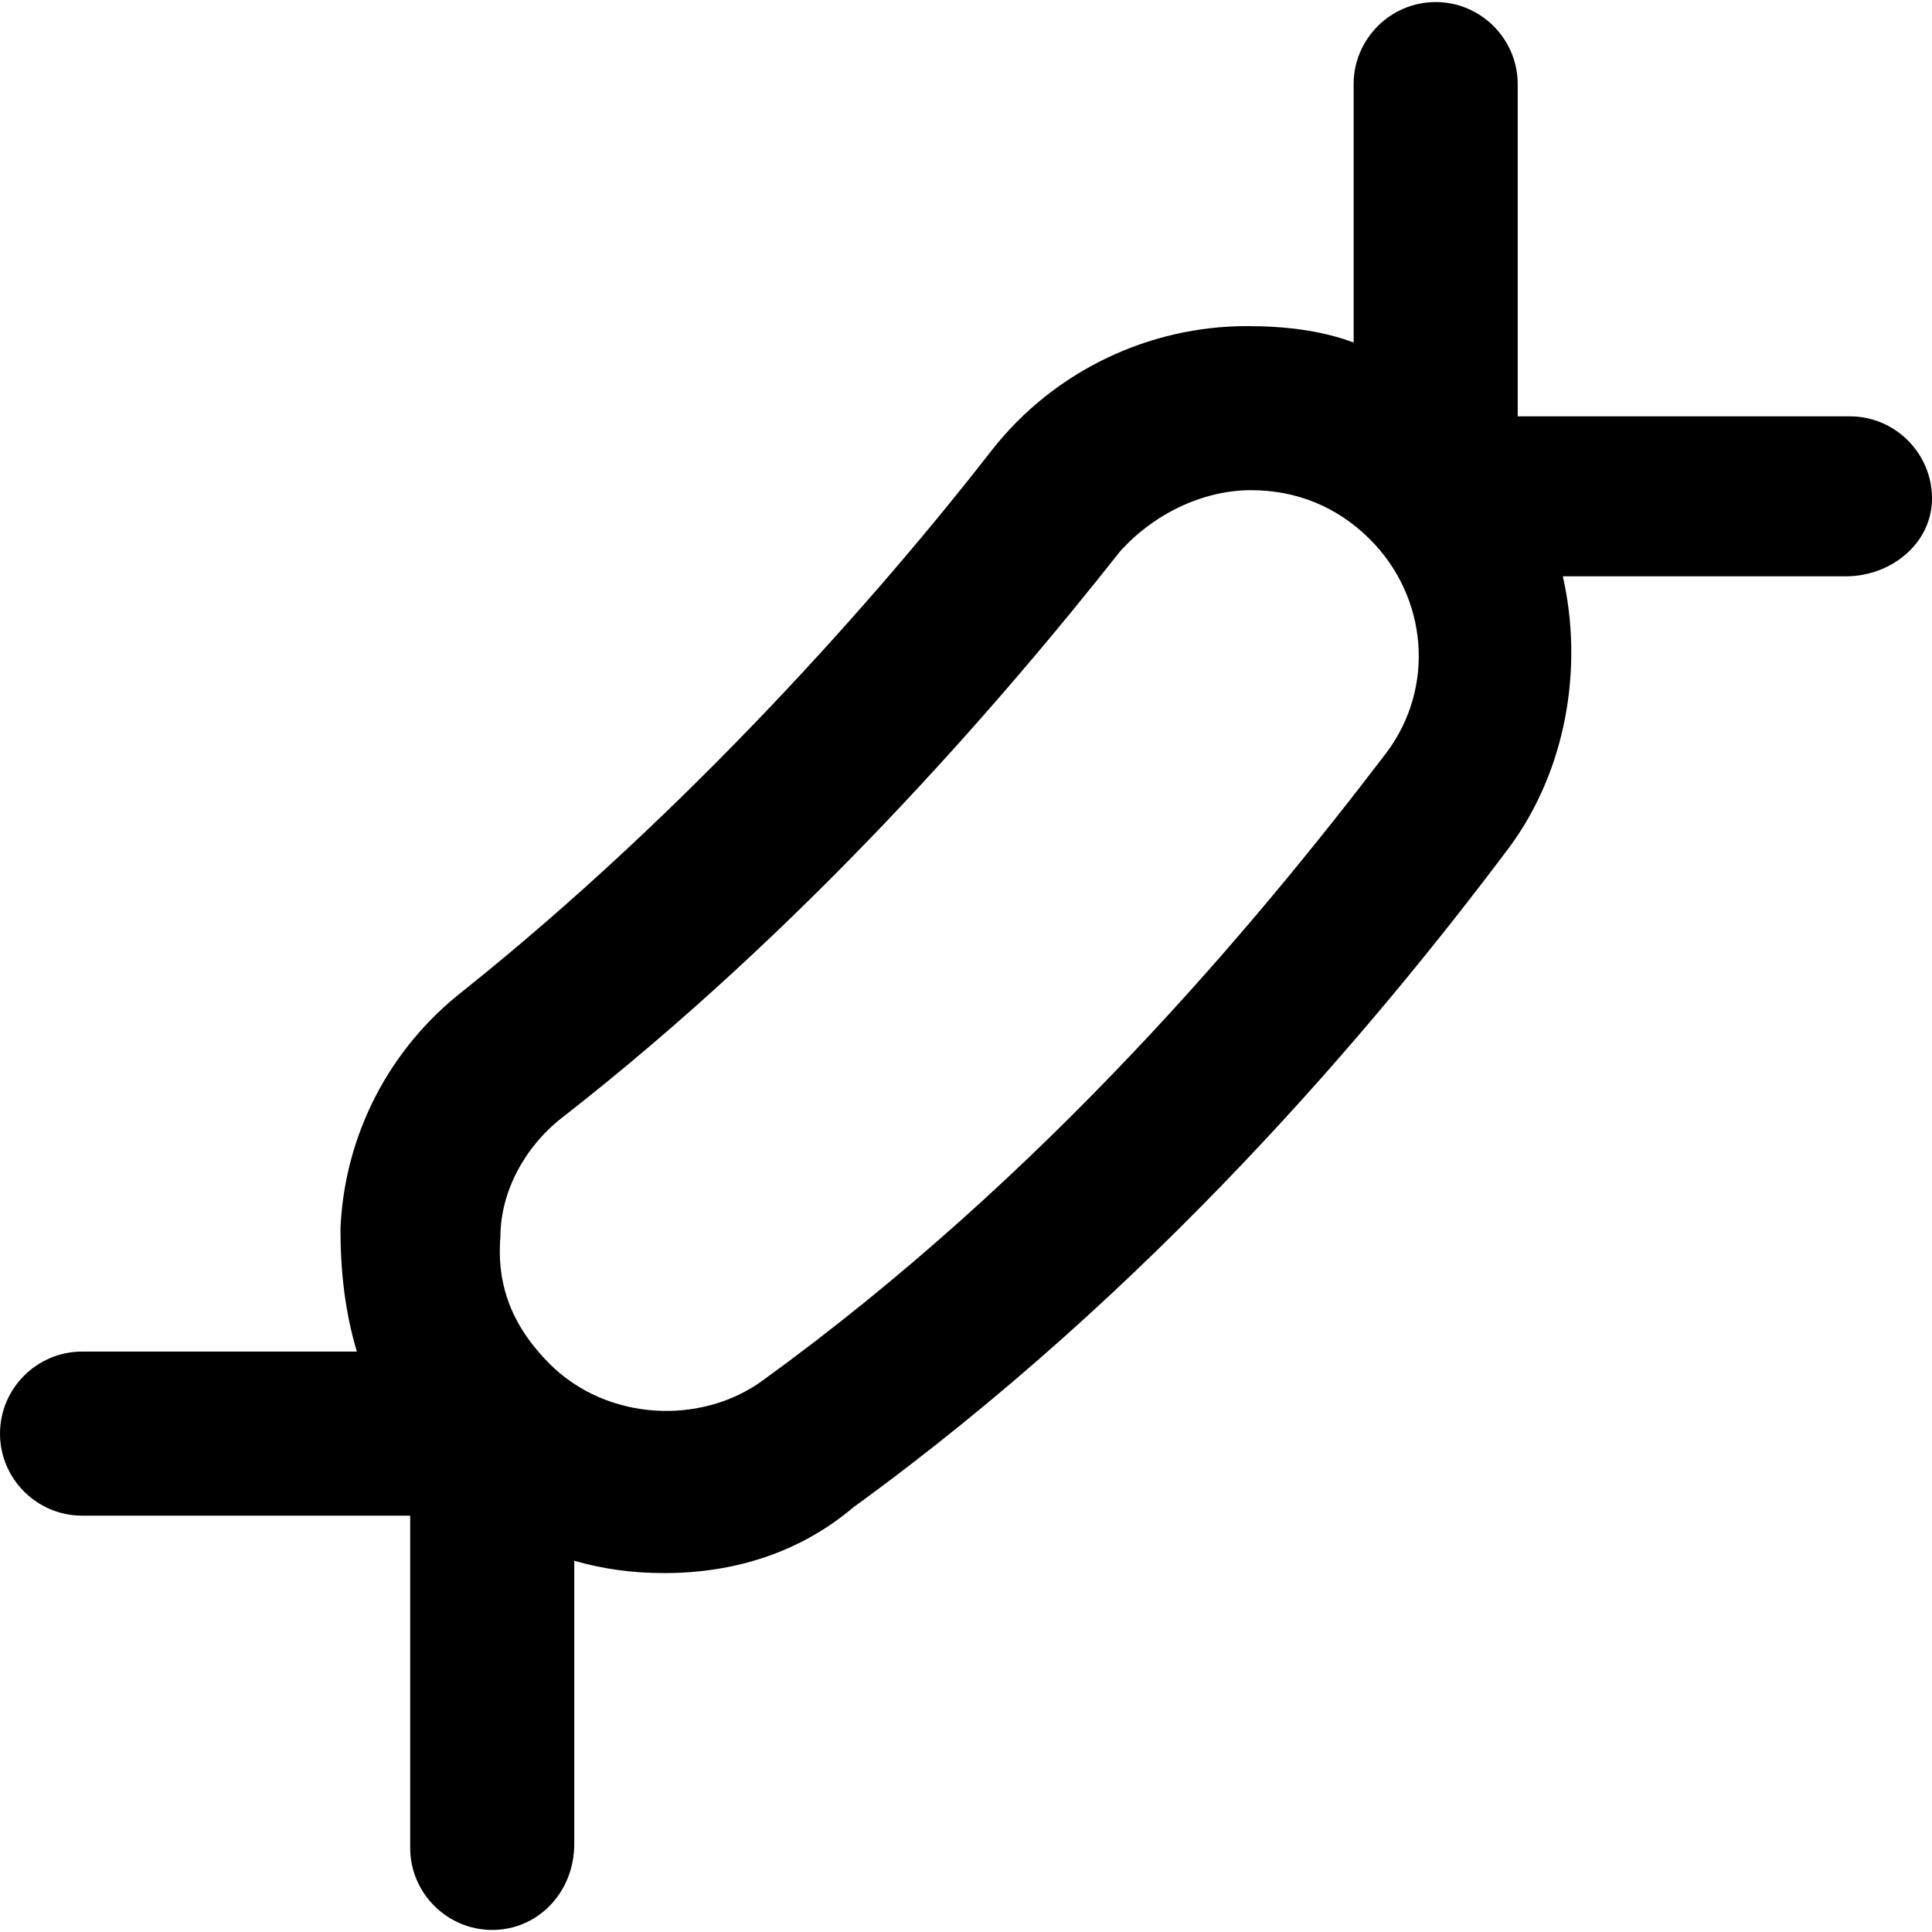 <?xml version="1.0" encoding="iso-8859-1"?>
<!-- Generator: Adobe Illustrator 19.0.0, SVG Export Plug-In . SVG Version: 6.00 Build 0)  -->
<svg version="1.1" id="Layer_1" xmlns="http://www.w3.org/2000/svg" xmlns:xlink="http://www.w3.org/1999/xlink" x="0px" y="0px"
	 viewBox="0 0 502.4 502.4" style="enable-background:new 0 0 502.4 502.4;" xml:space="preserve">
<g>
	<g>
		<path d="M481.067,108.267h-86.4v-86.4c0-11.733-9.6-21.333-21.333-21.333S352,10.133,352,21.867v67.2
			c-8.533-3.2-18.133-4.267-27.733-4.267c-25.6,0-50.133,11.733-66.133,32c-29.867,38.4-78.933,93.867-137.6,140.8
			c-19.2,14.933-30.933,37.333-32,61.867c0,10.667,1.067,21.333,4.267,32H21.333C9.6,351.467,0,361.067,0,372.8
			s9.6,21.333,21.333,21.333h85.333v86.4c0,11.733,9.6,21.333,21.333,21.333s21.333-9.6,21.333-22.4v-73.6
			c7.467,2.133,14.933,3.2,23.467,3.2c18.133,0,35.2-5.333,49.067-17.067c77.867-56.533,135.467-124.8,170.667-171.733
			c14.933-20.267,19.2-46.933,13.867-70.4H480c11.733,0,22.4-8.533,22.4-20.267C502.4,117.867,492.8,108.267,481.067,108.267z
			 M360.534,195.733C326.4,240.533,272,305.6,198.4,358.933c-16,11.733-40.533,10.667-55.467-4.267
			c-9.6-9.6-13.867-20.267-12.8-33.067c0-11.733,6.4-23.467,16-30.933C209.066,241.6,259.2,184,291.2,143.467
			c8.533-9.6,21.333-16,34.133-16c11.733,0,22.4,4.267,30.933,12.8C371.2,155.2,373.334,178.667,360.534,195.733z"/>
	</g>
</g>
<g>
</g>
<g>
</g>
<g>
</g>
<g>
</g>
<g>
</g>
<g>
</g>
<g>
</g>
<g>
</g>
<g>
</g>
<g>
</g>
<g>
</g>
<g>
</g>
<g>
</g>
<g>
</g>
<g>
</g>
</svg>

